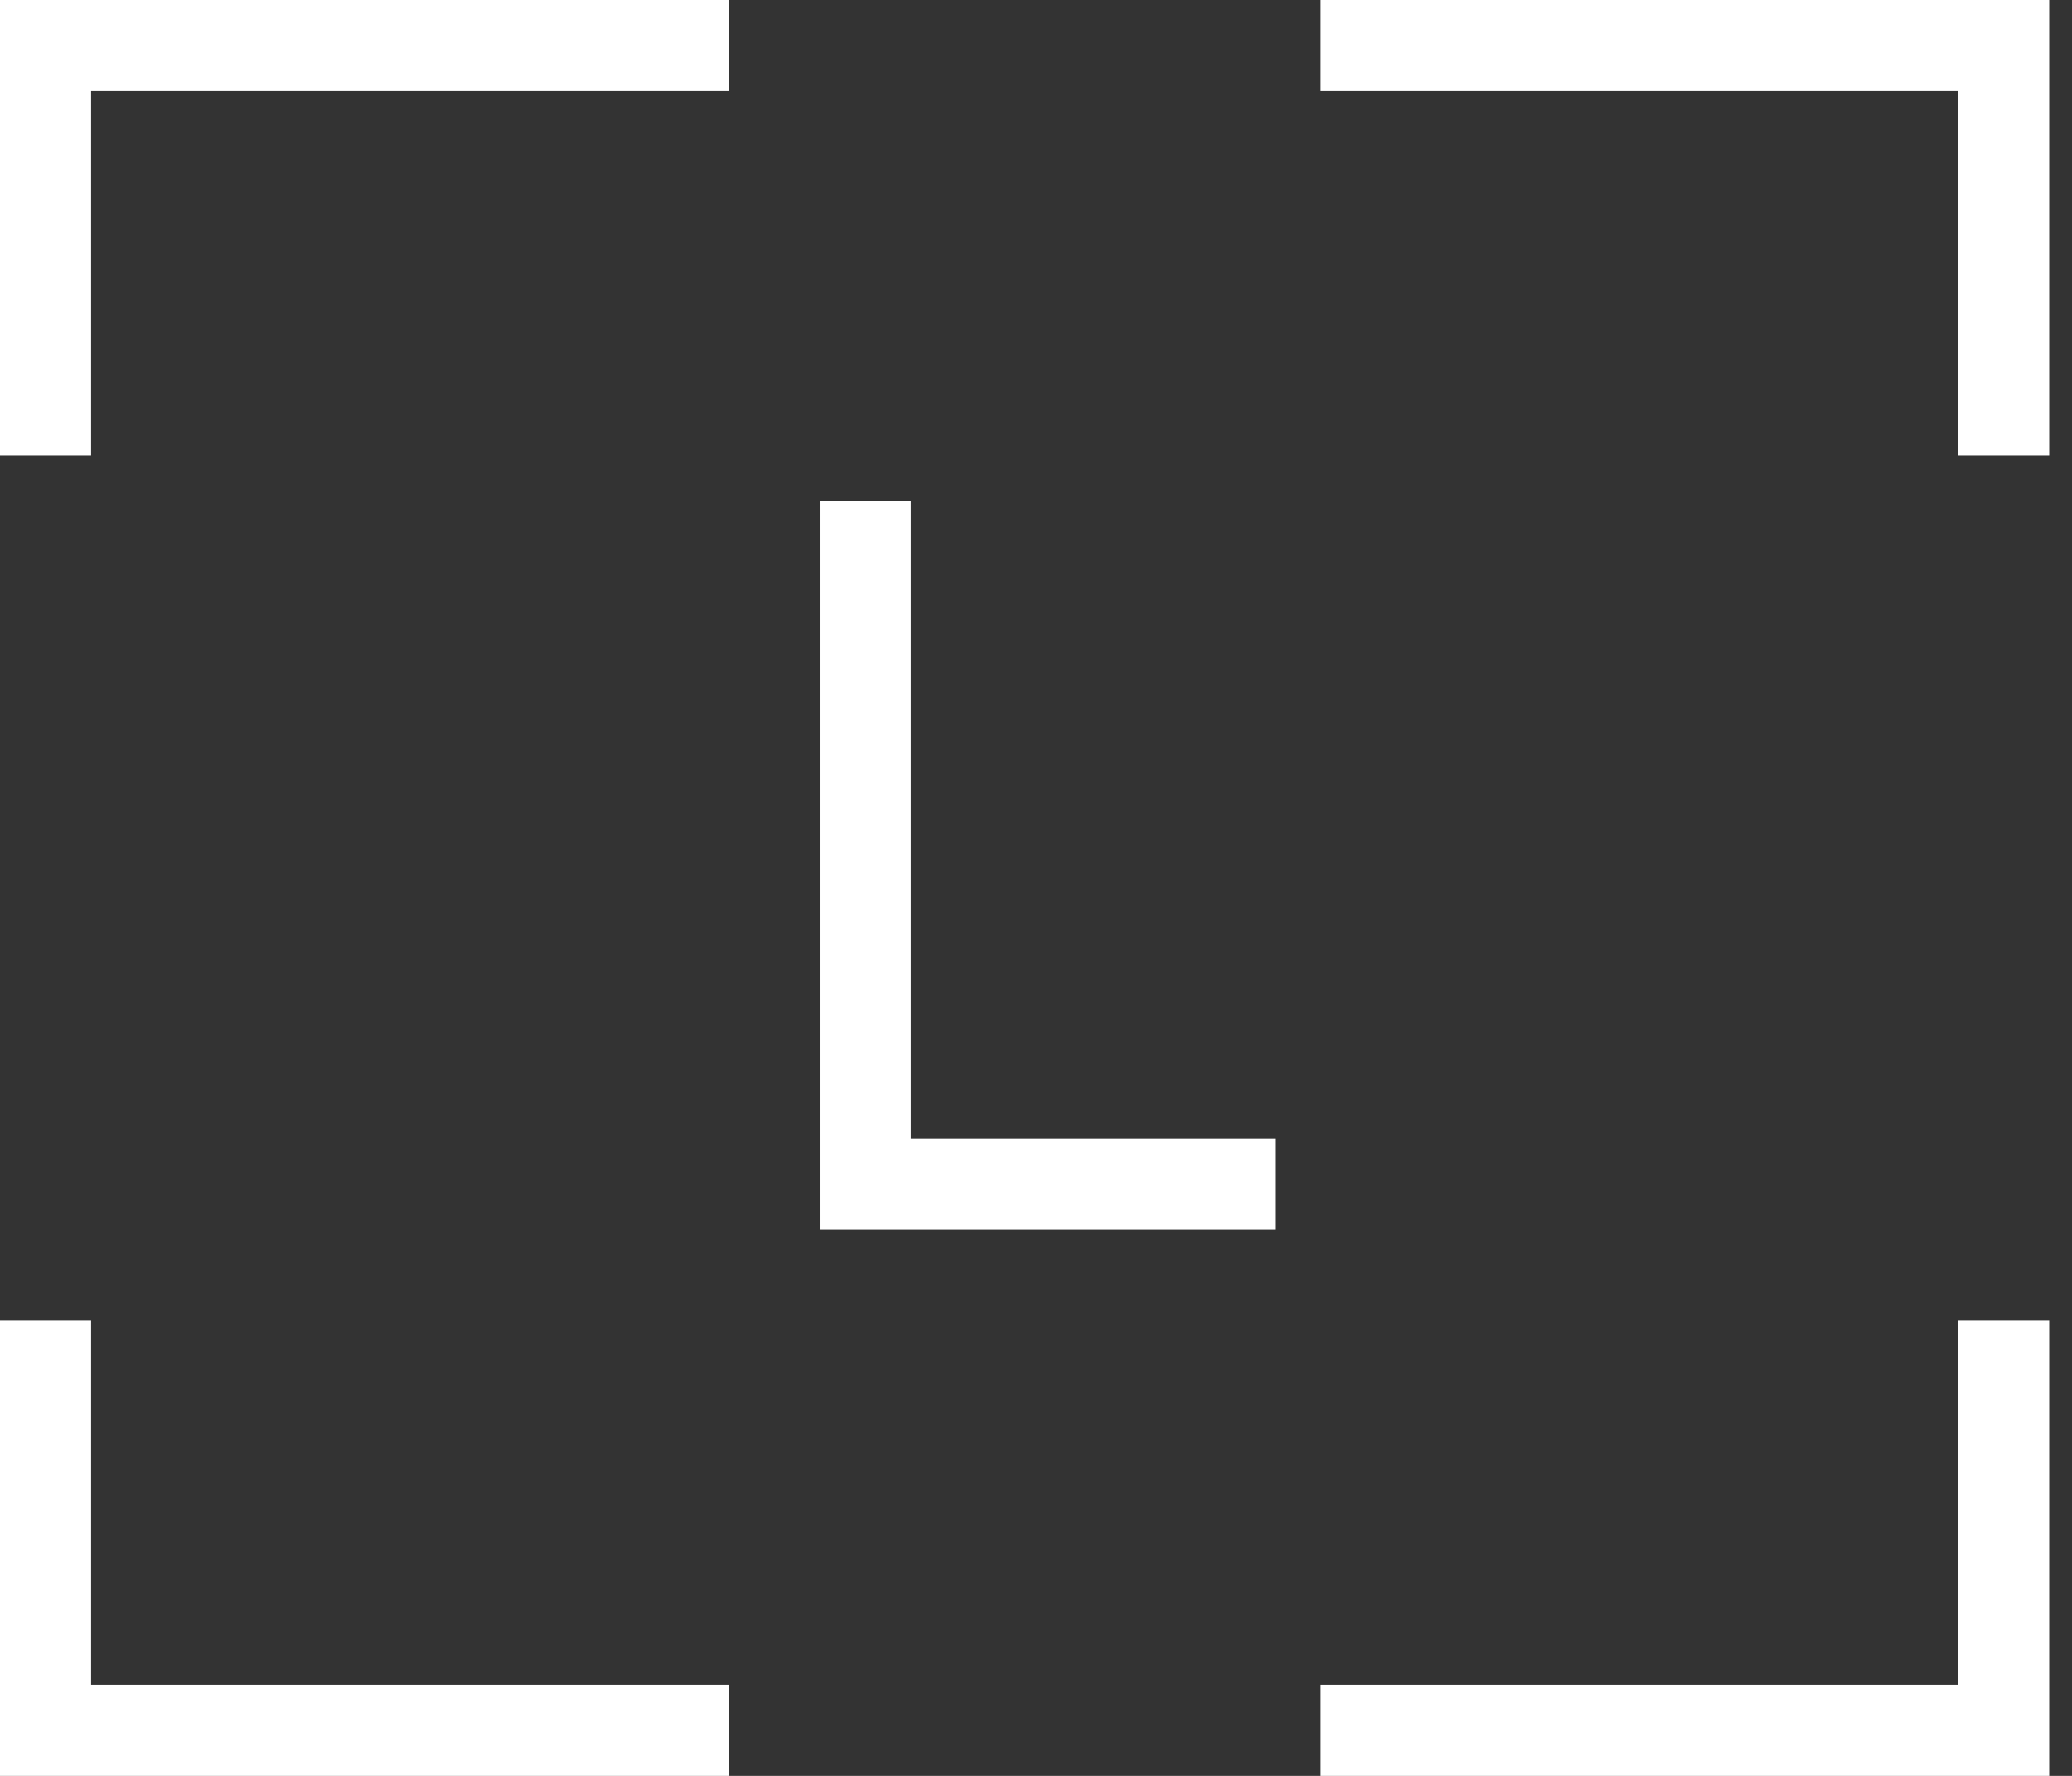 <svg width="28" height="24" viewBox="0 0 28 24" fill="none" xmlns="http://www.w3.org/2000/svg">
<rect x="0" y="0" width="28" height="24" fill="#333333" stroke="none"/>
<path d="M9.846 0V1.231H1.231V6.154H0V0H9.846Z" fill="white"/>
<path d="M17.846 0V1.231H26.462V6.154H27.692V0H17.846Z" fill="white"/>
<path d="M9.846 24V22.769H1.231V17.846H0V24H9.846Z" fill="white"/>
<path d="M17.846 24V22.769H26.462V17.846H27.692V24H17.846Z" fill="white"/>
<path d="M11.077 6.77L12.308 6.77L12.308 15.385L17.231 15.385L17.231 16.616L11.077 16.616L11.077 6.77Z" fill="white"/>
</svg>
